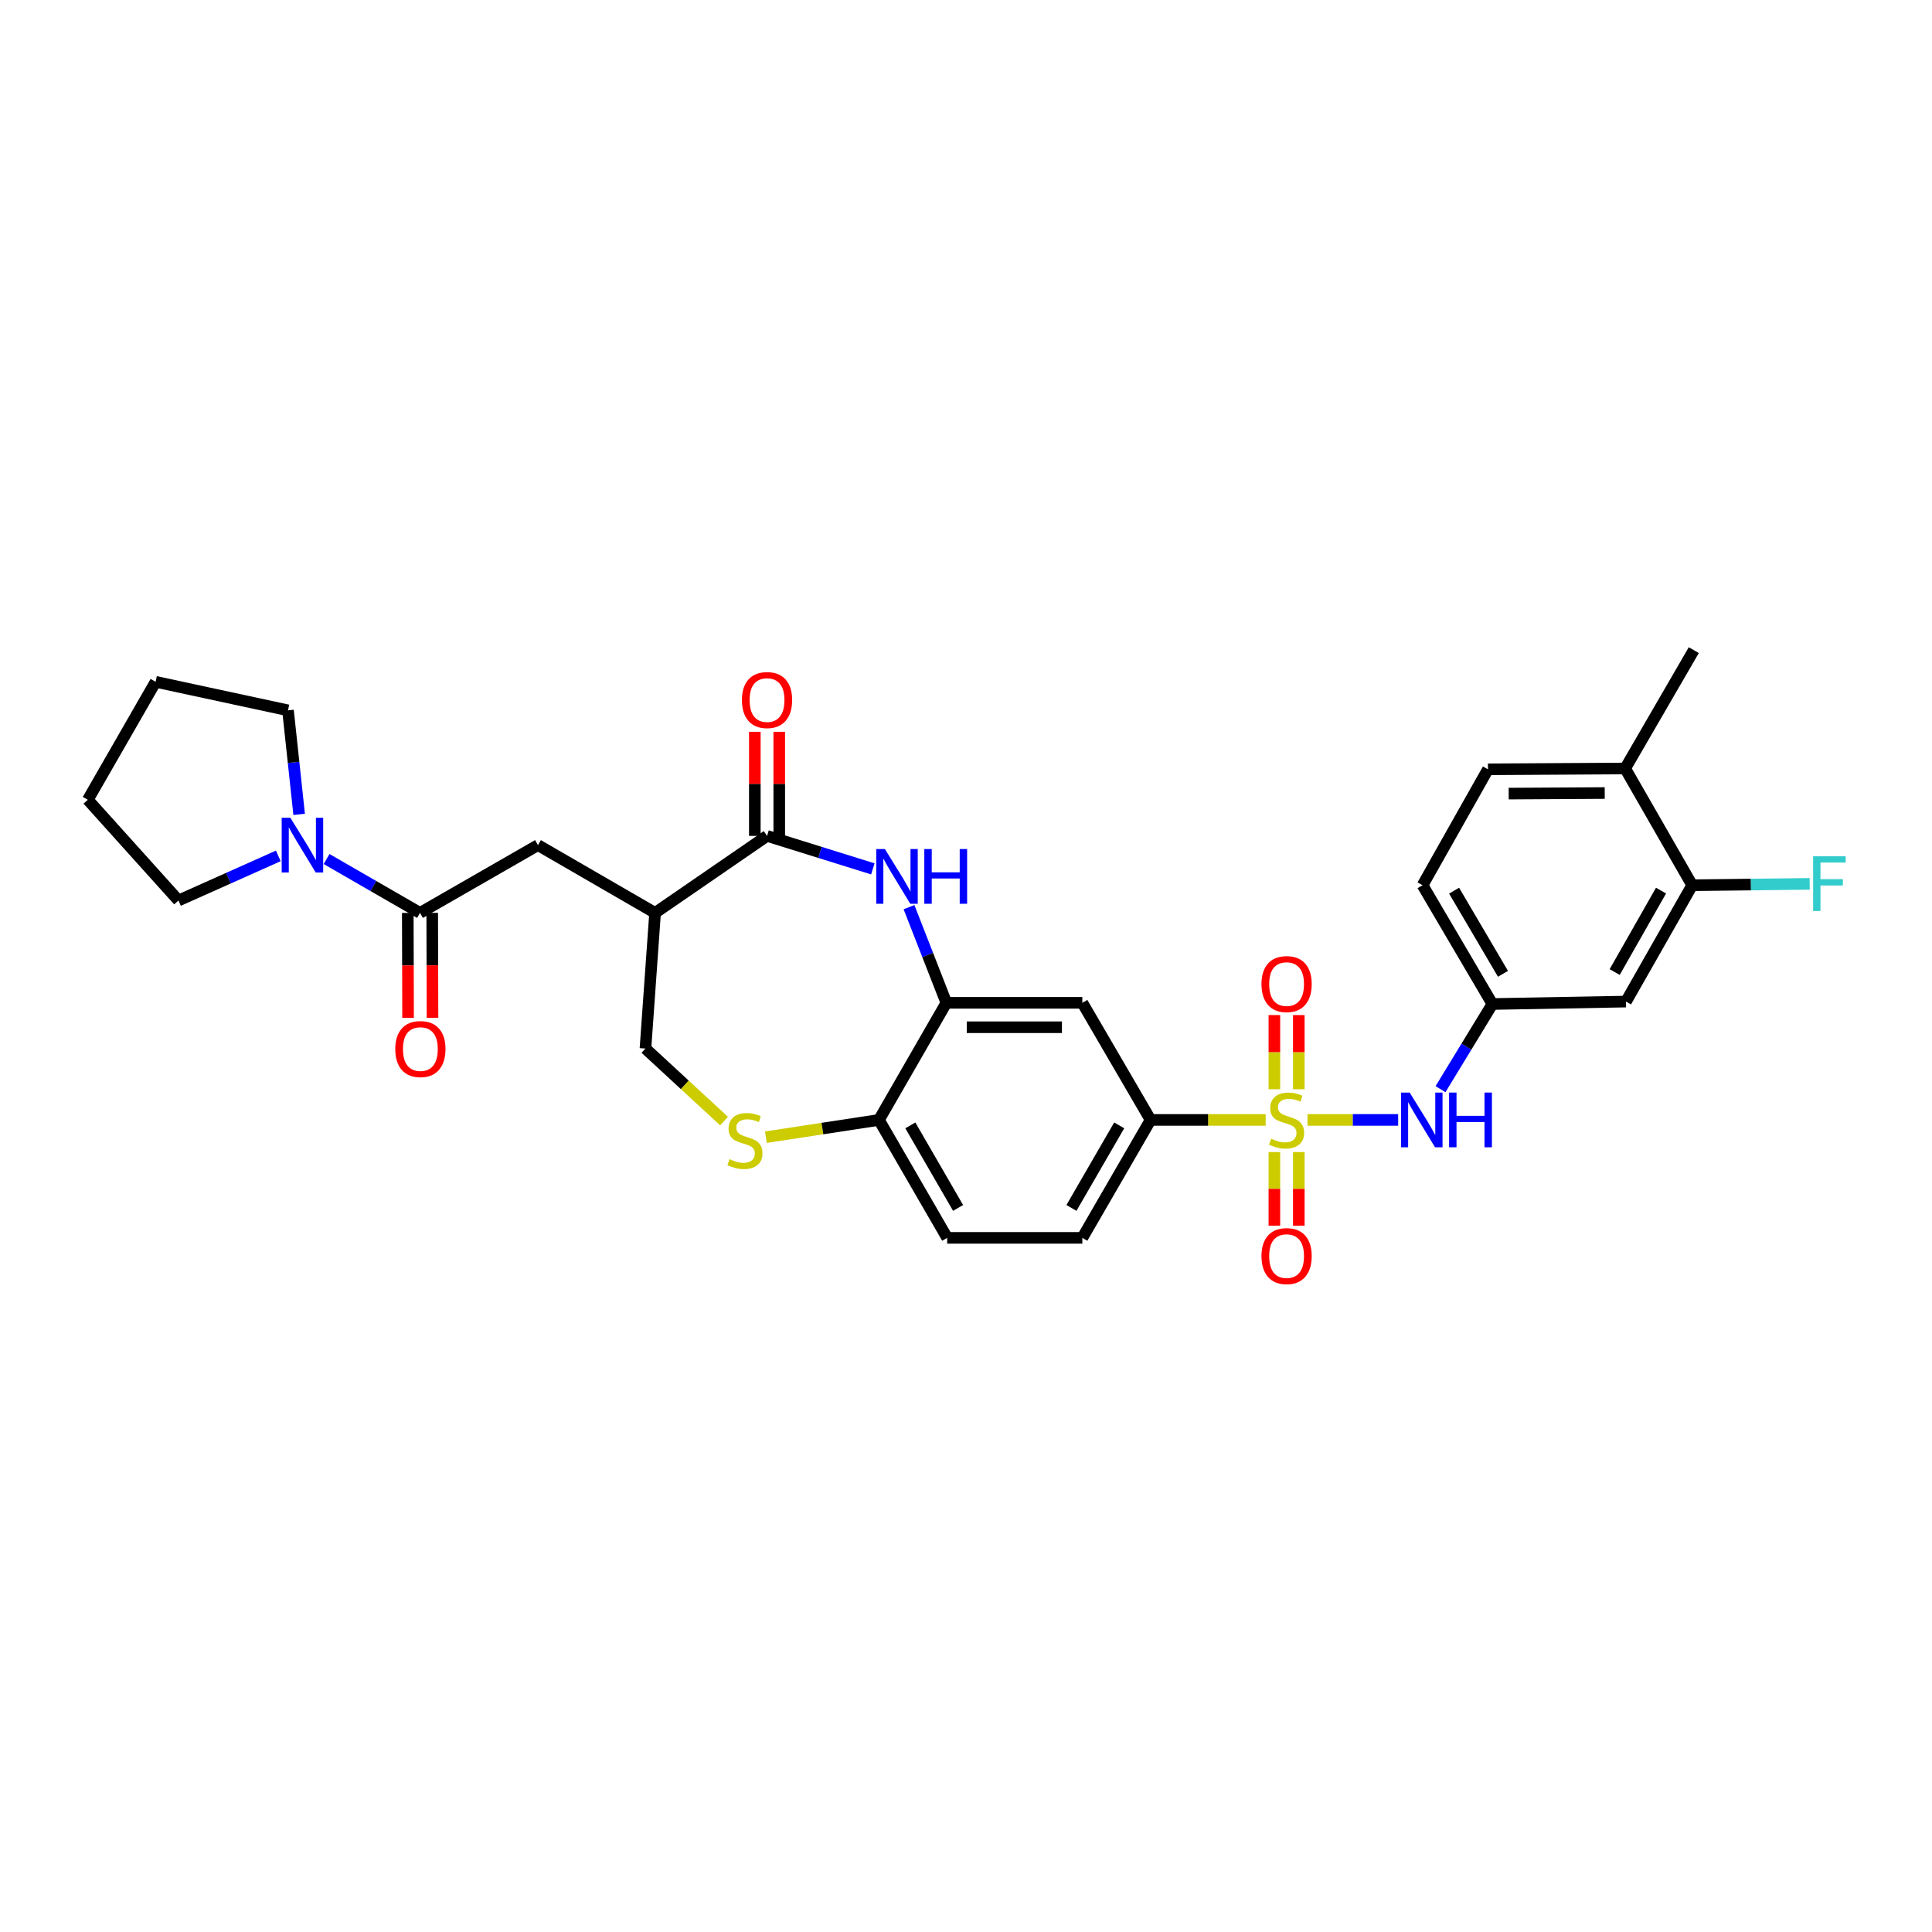 <?xml version='1.0' encoding='iso-8859-1'?>
<svg version='1.1' baseProfile='full'
              xmlns='http://www.w3.org/2000/svg'
                      xmlns:rdkit='http://www.rdkit.org/xml'
                      xmlns:xlink='http://www.w3.org/1999/xlink'
                  xml:space='preserve'
width='1000px' height='1000px' viewBox='0 0 1000 1000'>
<!-- END OF HEADER -->
<rect style='opacity:1.0;fill:#FFFFFF;stroke:none' width='1000' height='1000' x='0' y='0'> </rect>
<path class='bond-5' d='M 655.099,579.67 L 625.319,579.67' style='fill:none;fill-rule:evenodd;stroke:#CCCC00;stroke-width:6px;stroke-linecap:butt;stroke-linejoin:miter;stroke-opacity:1' />
<path class='bond-5' d='M 625.319,579.67 L 595.539,579.67' style='fill:none;fill-rule:evenodd;stroke:#000000;stroke-width:6px;stroke-linecap:butt;stroke-linejoin:miter;stroke-opacity:1' />
<path class='bond-6' d='M 676.768,579.67 L 700.23,579.67' style='fill:none;fill-rule:evenodd;stroke:#CCCC00;stroke-width:6px;stroke-linecap:butt;stroke-linejoin:miter;stroke-opacity:1' />
<path class='bond-6' d='M 700.23,579.67 L 723.691,579.67' style='fill:none;fill-rule:evenodd;stroke:#0000FF;stroke-width:6px;stroke-linecap:butt;stroke-linejoin:miter;stroke-opacity:1' />
<path class='bond-12' d='M 659.617,596.31 L 659.617,615.358' style='fill:none;fill-rule:evenodd;stroke:#CCCC00;stroke-width:6px;stroke-linecap:butt;stroke-linejoin:miter;stroke-opacity:1' />
<path class='bond-12' d='M 659.617,615.358 L 659.617,634.406' style='fill:none;fill-rule:evenodd;stroke:#FF0000;stroke-width:6px;stroke-linecap:butt;stroke-linejoin:miter;stroke-opacity:1' />
<path class='bond-12' d='M 672.26,596.31 L 672.26,615.358' style='fill:none;fill-rule:evenodd;stroke:#CCCC00;stroke-width:6px;stroke-linecap:butt;stroke-linejoin:miter;stroke-opacity:1' />
<path class='bond-12' d='M 672.26,615.358 L 672.26,634.406' style='fill:none;fill-rule:evenodd;stroke:#FF0000;stroke-width:6px;stroke-linecap:butt;stroke-linejoin:miter;stroke-opacity:1' />
<path class='bond-13' d='M 672.26,563.79 L 672.26,544.595' style='fill:none;fill-rule:evenodd;stroke:#CCCC00;stroke-width:6px;stroke-linecap:butt;stroke-linejoin:miter;stroke-opacity:1' />
<path class='bond-13' d='M 672.26,544.595 L 672.26,525.4' style='fill:none;fill-rule:evenodd;stroke:#FF0000;stroke-width:6px;stroke-linecap:butt;stroke-linejoin:miter;stroke-opacity:1' />
<path class='bond-13' d='M 659.617,563.79 L 659.617,544.595' style='fill:none;fill-rule:evenodd;stroke:#CCCC00;stroke-width:6px;stroke-linecap:butt;stroke-linejoin:miter;stroke-opacity:1' />
<path class='bond-13' d='M 659.617,544.595 L 659.617,525.4' style='fill:none;fill-rule:evenodd;stroke:#FF0000;stroke-width:6px;stroke-linecap:butt;stroke-linejoin:miter;stroke-opacity:1' />
<path class='bond-0' d='M 470.501,469.544 L 480.169,494.299' style='fill:none;fill-rule:evenodd;stroke:#0000FF;stroke-width:6px;stroke-linecap:butt;stroke-linejoin:miter;stroke-opacity:1' />
<path class='bond-0' d='M 480.169,494.299 L 489.838,519.055' style='fill:none;fill-rule:evenodd;stroke:#000000;stroke-width:6px;stroke-linecap:butt;stroke-linejoin:miter;stroke-opacity:1' />
<path class='bond-1' d='M 451.783,449.73 L 424.401,441.192' style='fill:none;fill-rule:evenodd;stroke:#0000FF;stroke-width:6px;stroke-linecap:butt;stroke-linejoin:miter;stroke-opacity:1' />
<path class='bond-1' d='M 424.401,441.192 L 397.018,432.655' style='fill:none;fill-rule:evenodd;stroke:#000000;stroke-width:6px;stroke-linecap:butt;stroke-linejoin:miter;stroke-opacity:1' />
<path class='bond-2' d='M 397.018,432.655 L 339.071,472.515' style='fill:none;fill-rule:evenodd;stroke:#000000;stroke-width:6px;stroke-linecap:butt;stroke-linejoin:miter;stroke-opacity:1' />
<path class='bond-18' d='M 403.339,432.655 L 403.339,405.718' style='fill:none;fill-rule:evenodd;stroke:#000000;stroke-width:6px;stroke-linecap:butt;stroke-linejoin:miter;stroke-opacity:1' />
<path class='bond-18' d='M 403.339,405.718 L 403.339,378.782' style='fill:none;fill-rule:evenodd;stroke:#FF0000;stroke-width:6px;stroke-linecap:butt;stroke-linejoin:miter;stroke-opacity:1' />
<path class='bond-18' d='M 390.696,432.655 L 390.696,405.718' style='fill:none;fill-rule:evenodd;stroke:#000000;stroke-width:6px;stroke-linecap:butt;stroke-linejoin:miter;stroke-opacity:1' />
<path class='bond-18' d='M 390.696,405.718 L 390.696,378.782' style='fill:none;fill-rule:evenodd;stroke:#FF0000;stroke-width:6px;stroke-linecap:butt;stroke-linejoin:miter;stroke-opacity:1' />
<path class='bond-10' d='M 339.071,472.515 L 278.449,437.431' style='fill:none;fill-rule:evenodd;stroke:#000000;stroke-width:6px;stroke-linecap:butt;stroke-linejoin:miter;stroke-opacity:1' />
<path class='bond-33' d='M 339.071,472.515 L 334.084,542.718' style='fill:none;fill-rule:evenodd;stroke:#000000;stroke-width:6px;stroke-linecap:butt;stroke-linejoin:miter;stroke-opacity:1' />
<path class='bond-3' d='M 217.391,472.515 L 278.449,437.431' style='fill:none;fill-rule:evenodd;stroke:#000000;stroke-width:6px;stroke-linecap:butt;stroke-linejoin:miter;stroke-opacity:1' />
<path class='bond-7' d='M 217.391,472.515 L 193.215,458.575' style='fill:none;fill-rule:evenodd;stroke:#000000;stroke-width:6px;stroke-linecap:butt;stroke-linejoin:miter;stroke-opacity:1' />
<path class='bond-7' d='M 193.215,458.575 L 169.039,444.636' style='fill:none;fill-rule:evenodd;stroke:#0000FF;stroke-width:6px;stroke-linecap:butt;stroke-linejoin:miter;stroke-opacity:1' />
<path class='bond-19' d='M 211.069,472.533 L 211.145,499.692' style='fill:none;fill-rule:evenodd;stroke:#000000;stroke-width:6px;stroke-linecap:butt;stroke-linejoin:miter;stroke-opacity:1' />
<path class='bond-19' d='M 211.145,499.692 L 211.221,526.852' style='fill:none;fill-rule:evenodd;stroke:#FF0000;stroke-width:6px;stroke-linecap:butt;stroke-linejoin:miter;stroke-opacity:1' />
<path class='bond-19' d='M 223.712,472.497 L 223.788,499.657' style='fill:none;fill-rule:evenodd;stroke:#000000;stroke-width:6px;stroke-linecap:butt;stroke-linejoin:miter;stroke-opacity:1' />
<path class='bond-19' d='M 223.788,499.657 L 223.864,526.817' style='fill:none;fill-rule:evenodd;stroke:#FF0000;stroke-width:6px;stroke-linecap:butt;stroke-linejoin:miter;stroke-opacity:1' />
<path class='bond-4' d='M 489.838,519.055 L 560.216,519.055' style='fill:none;fill-rule:evenodd;stroke:#000000;stroke-width:6px;stroke-linecap:butt;stroke-linejoin:miter;stroke-opacity:1' />
<path class='bond-4' d='M 500.394,531.698 L 549.659,531.698' style='fill:none;fill-rule:evenodd;stroke:#000000;stroke-width:6px;stroke-linecap:butt;stroke-linejoin:miter;stroke-opacity:1' />
<path class='bond-31' d='M 489.838,519.055 L 454.943,579.67' style='fill:none;fill-rule:evenodd;stroke:#000000;stroke-width:6px;stroke-linecap:butt;stroke-linejoin:miter;stroke-opacity:1' />
<path class='bond-9' d='M 595.539,579.67 L 560.216,519.055' style='fill:none;fill-rule:evenodd;stroke:#000000;stroke-width:6px;stroke-linecap:butt;stroke-linejoin:miter;stroke-opacity:1' />
<path class='bond-21' d='M 595.539,579.67 L 560.216,640.714' style='fill:none;fill-rule:evenodd;stroke:#000000;stroke-width:6px;stroke-linecap:butt;stroke-linejoin:miter;stroke-opacity:1' />
<path class='bond-21' d='M 579.298,582.495 L 554.572,625.226' style='fill:none;fill-rule:evenodd;stroke:#000000;stroke-width:6px;stroke-linecap:butt;stroke-linejoin:miter;stroke-opacity:1' />
<path class='bond-17' d='M 745.607,563.754 L 759.034,541.713' style='fill:none;fill-rule:evenodd;stroke:#0000FF;stroke-width:6px;stroke-linecap:butt;stroke-linejoin:miter;stroke-opacity:1' />
<path class='bond-17' d='M 759.034,541.713 L 772.462,519.673' style='fill:none;fill-rule:evenodd;stroke:#000000;stroke-width:6px;stroke-linecap:butt;stroke-linejoin:miter;stroke-opacity:1' />
<path class='bond-26' d='M 144.046,443.013 L 118.21,454.554' style='fill:none;fill-rule:evenodd;stroke:#0000FF;stroke-width:6px;stroke-linecap:butt;stroke-linejoin:miter;stroke-opacity:1' />
<path class='bond-26' d='M 118.21,454.554 L 92.374,466.095' style='fill:none;fill-rule:evenodd;stroke:#000000;stroke-width:6px;stroke-linecap:butt;stroke-linejoin:miter;stroke-opacity:1' />
<path class='bond-27' d='M 154.837,421.517 L 151.95,394.594' style='fill:none;fill-rule:evenodd;stroke:#0000FF;stroke-width:6px;stroke-linecap:butt;stroke-linejoin:miter;stroke-opacity:1' />
<path class='bond-27' d='M 151.95,394.594 L 149.063,367.67' style='fill:none;fill-rule:evenodd;stroke:#000000;stroke-width:6px;stroke-linecap:butt;stroke-linejoin:miter;stroke-opacity:1' />
<path class='bond-8' d='M 396.424,588.608 L 425.684,584.139' style='fill:none;fill-rule:evenodd;stroke:#CCCC00;stroke-width:6px;stroke-linecap:butt;stroke-linejoin:miter;stroke-opacity:1' />
<path class='bond-8' d='M 425.684,584.139 L 454.943,579.67' style='fill:none;fill-rule:evenodd;stroke:#000000;stroke-width:6px;stroke-linecap:butt;stroke-linejoin:miter;stroke-opacity:1' />
<path class='bond-16' d='M 374.758,580.263 L 354.421,561.49' style='fill:none;fill-rule:evenodd;stroke:#CCCC00;stroke-width:6px;stroke-linecap:butt;stroke-linejoin:miter;stroke-opacity:1' />
<path class='bond-16' d='M 354.421,561.49 L 334.084,542.718' style='fill:none;fill-rule:evenodd;stroke:#000000;stroke-width:6px;stroke-linecap:butt;stroke-linejoin:miter;stroke-opacity:1' />
<path class='bond-11' d='M 454.943,579.67 L 490.259,640.714' style='fill:none;fill-rule:evenodd;stroke:#000000;stroke-width:6px;stroke-linecap:butt;stroke-linejoin:miter;stroke-opacity:1' />
<path class='bond-11' d='M 471.184,582.496 L 495.905,625.227' style='fill:none;fill-rule:evenodd;stroke:#000000;stroke-width:6px;stroke-linecap:butt;stroke-linejoin:miter;stroke-opacity:1' />
<path class='bond-14' d='M 875.874,458.193 L 841.604,518.416' style='fill:none;fill-rule:evenodd;stroke:#000000;stroke-width:6px;stroke-linecap:butt;stroke-linejoin:miter;stroke-opacity:1' />
<path class='bond-14' d='M 859.745,460.974 L 835.756,503.129' style='fill:none;fill-rule:evenodd;stroke:#000000;stroke-width:6px;stroke-linecap:butt;stroke-linejoin:miter;stroke-opacity:1' />
<path class='bond-24' d='M 875.874,458.193 L 906.285,457.841' style='fill:none;fill-rule:evenodd;stroke:#000000;stroke-width:6px;stroke-linecap:butt;stroke-linejoin:miter;stroke-opacity:1' />
<path class='bond-24' d='M 906.285,457.841 L 936.696,457.49' style='fill:none;fill-rule:evenodd;stroke:#33CCCC;stroke-width:6px;stroke-linecap:butt;stroke-linejoin:miter;stroke-opacity:1' />
<path class='bond-32' d='M 875.874,458.193 L 841.183,397.767' style='fill:none;fill-rule:evenodd;stroke:#000000;stroke-width:6px;stroke-linecap:butt;stroke-linejoin:miter;stroke-opacity:1' />
<path class='bond-15' d='M 841.604,518.416 L 772.462,519.673' style='fill:none;fill-rule:evenodd;stroke:#000000;stroke-width:6px;stroke-linecap:butt;stroke-linejoin:miter;stroke-opacity:1' />
<path class='bond-25' d='M 772.462,519.673 L 736.317,458.193' style='fill:none;fill-rule:evenodd;stroke:#000000;stroke-width:6px;stroke-linecap:butt;stroke-linejoin:miter;stroke-opacity:1' />
<path class='bond-25' d='M 777.939,504.043 L 752.638,461.008' style='fill:none;fill-rule:evenodd;stroke:#000000;stroke-width:6px;stroke-linecap:butt;stroke-linejoin:miter;stroke-opacity:1' />
<path class='bond-20' d='M 841.183,397.767 L 770.165,398.189' style='fill:none;fill-rule:evenodd;stroke:#000000;stroke-width:6px;stroke-linecap:butt;stroke-linejoin:miter;stroke-opacity:1' />
<path class='bond-20' d='M 830.605,410.473 L 780.893,410.768' style='fill:none;fill-rule:evenodd;stroke:#000000;stroke-width:6px;stroke-linecap:butt;stroke-linejoin:miter;stroke-opacity:1' />
<path class='bond-28' d='M 841.183,397.767 L 876.702,336.513' style='fill:none;fill-rule:evenodd;stroke:#000000;stroke-width:6px;stroke-linecap:butt;stroke-linejoin:miter;stroke-opacity:1' />
<path class='bond-22' d='M 560.216,640.714 L 490.259,640.714' style='fill:none;fill-rule:evenodd;stroke:#000000;stroke-width:6px;stroke-linecap:butt;stroke-linejoin:miter;stroke-opacity:1' />
<path class='bond-23' d='M 770.165,398.189 L 736.317,458.193' style='fill:none;fill-rule:evenodd;stroke:#000000;stroke-width:6px;stroke-linecap:butt;stroke-linejoin:miter;stroke-opacity:1' />
<path class='bond-30' d='M 92.374,466.095 L 45.455,413.964' style='fill:none;fill-rule:evenodd;stroke:#000000;stroke-width:6px;stroke-linecap:butt;stroke-linejoin:miter;stroke-opacity:1' />
<path class='bond-29' d='M 149.063,367.67 L 80.546,352.906' style='fill:none;fill-rule:evenodd;stroke:#000000;stroke-width:6px;stroke-linecap:butt;stroke-linejoin:miter;stroke-opacity:1' />
<path class='bond-34' d='M 80.546,352.906 L 45.455,413.964' style='fill:none;fill-rule:evenodd;stroke:#000000;stroke-width:6px;stroke-linecap:butt;stroke-linejoin:miter;stroke-opacity:1' />
<path  class='atom-0' d='M 657.939 589.39
Q 658.259 589.51, 659.579 590.07
Q 660.899 590.63, 662.339 590.99
Q 663.819 591.31, 665.259 591.31
Q 667.939 591.31, 669.499 590.03
Q 671.059 588.71, 671.059 586.43
Q 671.059 584.87, 670.259 583.91
Q 669.499 582.95, 668.299 582.43
Q 667.099 581.91, 665.099 581.31
Q 662.579 580.55, 661.059 579.83
Q 659.579 579.11, 658.499 577.59
Q 657.459 576.07, 657.459 573.51
Q 657.459 569.95, 659.859 567.75
Q 662.299 565.55, 667.099 565.55
Q 670.379 565.55, 674.099 567.11
L 673.179 570.19
Q 669.779 568.79, 667.219 568.79
Q 664.459 568.79, 662.939 569.95
Q 661.419 571.07, 661.459 573.03
Q 661.459 574.55, 662.219 575.47
Q 663.019 576.39, 664.139 576.91
Q 665.299 577.43, 667.219 578.03
Q 669.779 578.83, 671.299 579.63
Q 672.819 580.43, 673.899 582.07
Q 675.019 583.67, 675.019 586.43
Q 675.019 590.35, 672.379 592.47
Q 669.779 594.55, 665.419 594.55
Q 662.899 594.55, 660.979 593.99
Q 659.099 593.47, 656.859 592.55
L 657.939 589.39
' fill='#CCCC00'/>
<path  class='atom-1' d='M 458.025 439.468
L 467.305 454.468
Q 468.225 455.948, 469.705 458.628
Q 471.185 461.308, 471.265 461.468
L 471.265 439.468
L 475.025 439.468
L 475.025 467.788
L 471.145 467.788
L 461.185 451.388
Q 460.025 449.468, 458.785 447.268
Q 457.585 445.068, 457.225 444.388
L 457.225 467.788
L 453.545 467.788
L 453.545 439.468
L 458.025 439.468
' fill='#0000FF'/>
<path  class='atom-1' d='M 478.425 439.468
L 482.265 439.468
L 482.265 451.508
L 496.745 451.508
L 496.745 439.468
L 500.585 439.468
L 500.585 467.788
L 496.745 467.788
L 496.745 454.708
L 482.265 454.708
L 482.265 467.788
L 478.425 467.788
L 478.425 439.468
' fill='#0000FF'/>
<path  class='atom-7' d='M 729.65 565.51
L 738.93 580.51
Q 739.85 581.99, 741.33 584.67
Q 742.81 587.35, 742.89 587.51
L 742.89 565.51
L 746.65 565.51
L 746.65 593.83
L 742.77 593.83
L 732.81 577.43
Q 731.65 575.51, 730.41 573.31
Q 729.21 571.11, 728.85 570.43
L 728.85 593.83
L 725.17 593.83
L 725.17 565.51
L 729.65 565.51
' fill='#0000FF'/>
<path  class='atom-7' d='M 750.05 565.51
L 753.89 565.51
L 753.89 577.55
L 768.37 577.55
L 768.37 565.51
L 772.21 565.51
L 772.21 593.83
L 768.37 593.83
L 768.37 580.75
L 753.89 580.75
L 753.89 593.83
L 750.05 593.83
L 750.05 565.51
' fill='#0000FF'/>
<path  class='atom-8' d='M 150.283 423.271
L 159.563 438.271
Q 160.483 439.751, 161.963 442.431
Q 163.443 445.111, 163.523 445.271
L 163.523 423.271
L 167.283 423.271
L 167.283 451.591
L 163.403 451.591
L 153.443 435.191
Q 152.283 433.271, 151.043 431.071
Q 149.843 428.871, 149.483 428.191
L 149.483 451.591
L 145.803 451.591
L 145.803 423.271
L 150.283 423.271
' fill='#0000FF'/>
<path  class='atom-9' d='M 377.59 599.982
Q 377.91 600.102, 379.23 600.662
Q 380.55 601.222, 381.99 601.582
Q 383.47 601.902, 384.91 601.902
Q 387.59 601.902, 389.15 600.622
Q 390.71 599.302, 390.71 597.022
Q 390.71 595.462, 389.91 594.502
Q 389.15 593.542, 387.95 593.022
Q 386.75 592.502, 384.75 591.902
Q 382.23 591.142, 380.71 590.422
Q 379.23 589.702, 378.15 588.182
Q 377.11 586.662, 377.11 584.102
Q 377.11 580.542, 379.51 578.342
Q 381.95 576.142, 386.75 576.142
Q 390.03 576.142, 393.75 577.702
L 392.83 580.782
Q 389.43 579.382, 386.87 579.382
Q 384.11 579.382, 382.59 580.542
Q 381.07 581.662, 381.11 583.622
Q 381.11 585.142, 381.87 586.062
Q 382.67 586.982, 383.79 587.502
Q 384.95 588.022, 386.87 588.622
Q 389.43 589.422, 390.95 590.222
Q 392.47 591.022, 393.55 592.662
Q 394.67 594.262, 394.67 597.022
Q 394.67 600.942, 392.03 603.062
Q 389.43 605.142, 385.07 605.142
Q 382.55 605.142, 380.63 604.582
Q 378.75 604.062, 376.51 603.142
L 377.59 599.982
' fill='#CCCC00'/>
<path  class='atom-13' d='M 652.939 650.15
Q 652.939 643.35, 656.299 639.55
Q 659.659 635.75, 665.939 635.75
Q 672.219 635.75, 675.579 639.55
Q 678.939 643.35, 678.939 650.15
Q 678.939 657.03, 675.539 660.95
Q 672.139 664.83, 665.939 664.83
Q 659.699 664.83, 656.299 660.95
Q 652.939 657.07, 652.939 650.15
M 665.939 661.63
Q 670.259 661.63, 672.579 658.75
Q 674.939 655.83, 674.939 650.15
Q 674.939 644.59, 672.579 641.79
Q 670.259 638.95, 665.939 638.95
Q 661.619 638.95, 659.259 641.75
Q 656.939 644.55, 656.939 650.15
Q 656.939 655.87, 659.259 658.75
Q 661.619 661.63, 665.939 661.63
' fill='#FF0000'/>
<path  class='atom-14' d='M 652.939 509.358
Q 652.939 502.558, 656.299 498.758
Q 659.659 494.958, 665.939 494.958
Q 672.219 494.958, 675.579 498.758
Q 678.939 502.558, 678.939 509.358
Q 678.939 516.238, 675.539 520.158
Q 672.139 524.038, 665.939 524.038
Q 659.699 524.038, 656.299 520.158
Q 652.939 516.278, 652.939 509.358
M 665.939 520.838
Q 670.259 520.838, 672.579 517.958
Q 674.939 515.038, 674.939 509.358
Q 674.939 503.798, 672.579 500.998
Q 670.259 498.158, 665.939 498.158
Q 661.619 498.158, 659.259 500.958
Q 656.939 503.758, 656.939 509.358
Q 656.939 515.078, 659.259 517.958
Q 661.619 520.838, 665.939 520.838
' fill='#FF0000'/>
<path  class='atom-19' d='M 384.018 362.342
Q 384.018 355.542, 387.378 351.742
Q 390.738 347.942, 397.018 347.942
Q 403.298 347.942, 406.658 351.742
Q 410.018 355.542, 410.018 362.342
Q 410.018 369.222, 406.618 373.142
Q 403.218 377.022, 397.018 377.022
Q 390.778 377.022, 387.378 373.142
Q 384.018 369.262, 384.018 362.342
M 397.018 373.822
Q 401.338 373.822, 403.658 370.942
Q 406.018 368.022, 406.018 362.342
Q 406.018 356.782, 403.658 353.982
Q 401.338 351.142, 397.018 351.142
Q 392.698 351.142, 390.338 353.942
Q 388.018 356.742, 388.018 362.342
Q 388.018 368.062, 390.338 370.942
Q 392.698 373.822, 397.018 373.822
' fill='#FF0000'/>
<path  class='atom-20' d='M 204.587 542.995
Q 204.587 536.195, 207.947 532.395
Q 211.307 528.595, 217.587 528.595
Q 223.867 528.595, 227.227 532.395
Q 230.587 536.195, 230.587 542.995
Q 230.587 549.875, 227.187 553.795
Q 223.787 557.675, 217.587 557.675
Q 211.347 557.675, 207.947 553.795
Q 204.587 549.915, 204.587 542.995
M 217.587 554.475
Q 221.907 554.475, 224.227 551.595
Q 226.587 548.675, 226.587 542.995
Q 226.587 537.435, 224.227 534.635
Q 221.907 531.795, 217.587 531.795
Q 213.267 531.795, 210.907 534.595
Q 208.587 537.395, 208.587 542.995
Q 208.587 548.715, 210.907 551.595
Q 213.267 554.475, 217.587 554.475
' fill='#FF0000'/>
<path  class='atom-25' d='M 938.471 443.212
L 955.311 443.212
L 955.311 446.452
L 942.271 446.452
L 942.271 455.052
L 953.871 455.052
L 953.871 458.332
L 942.271 458.332
L 942.271 471.532
L 938.471 471.532
L 938.471 443.212
' fill='#33CCCC'/>
</svg>
